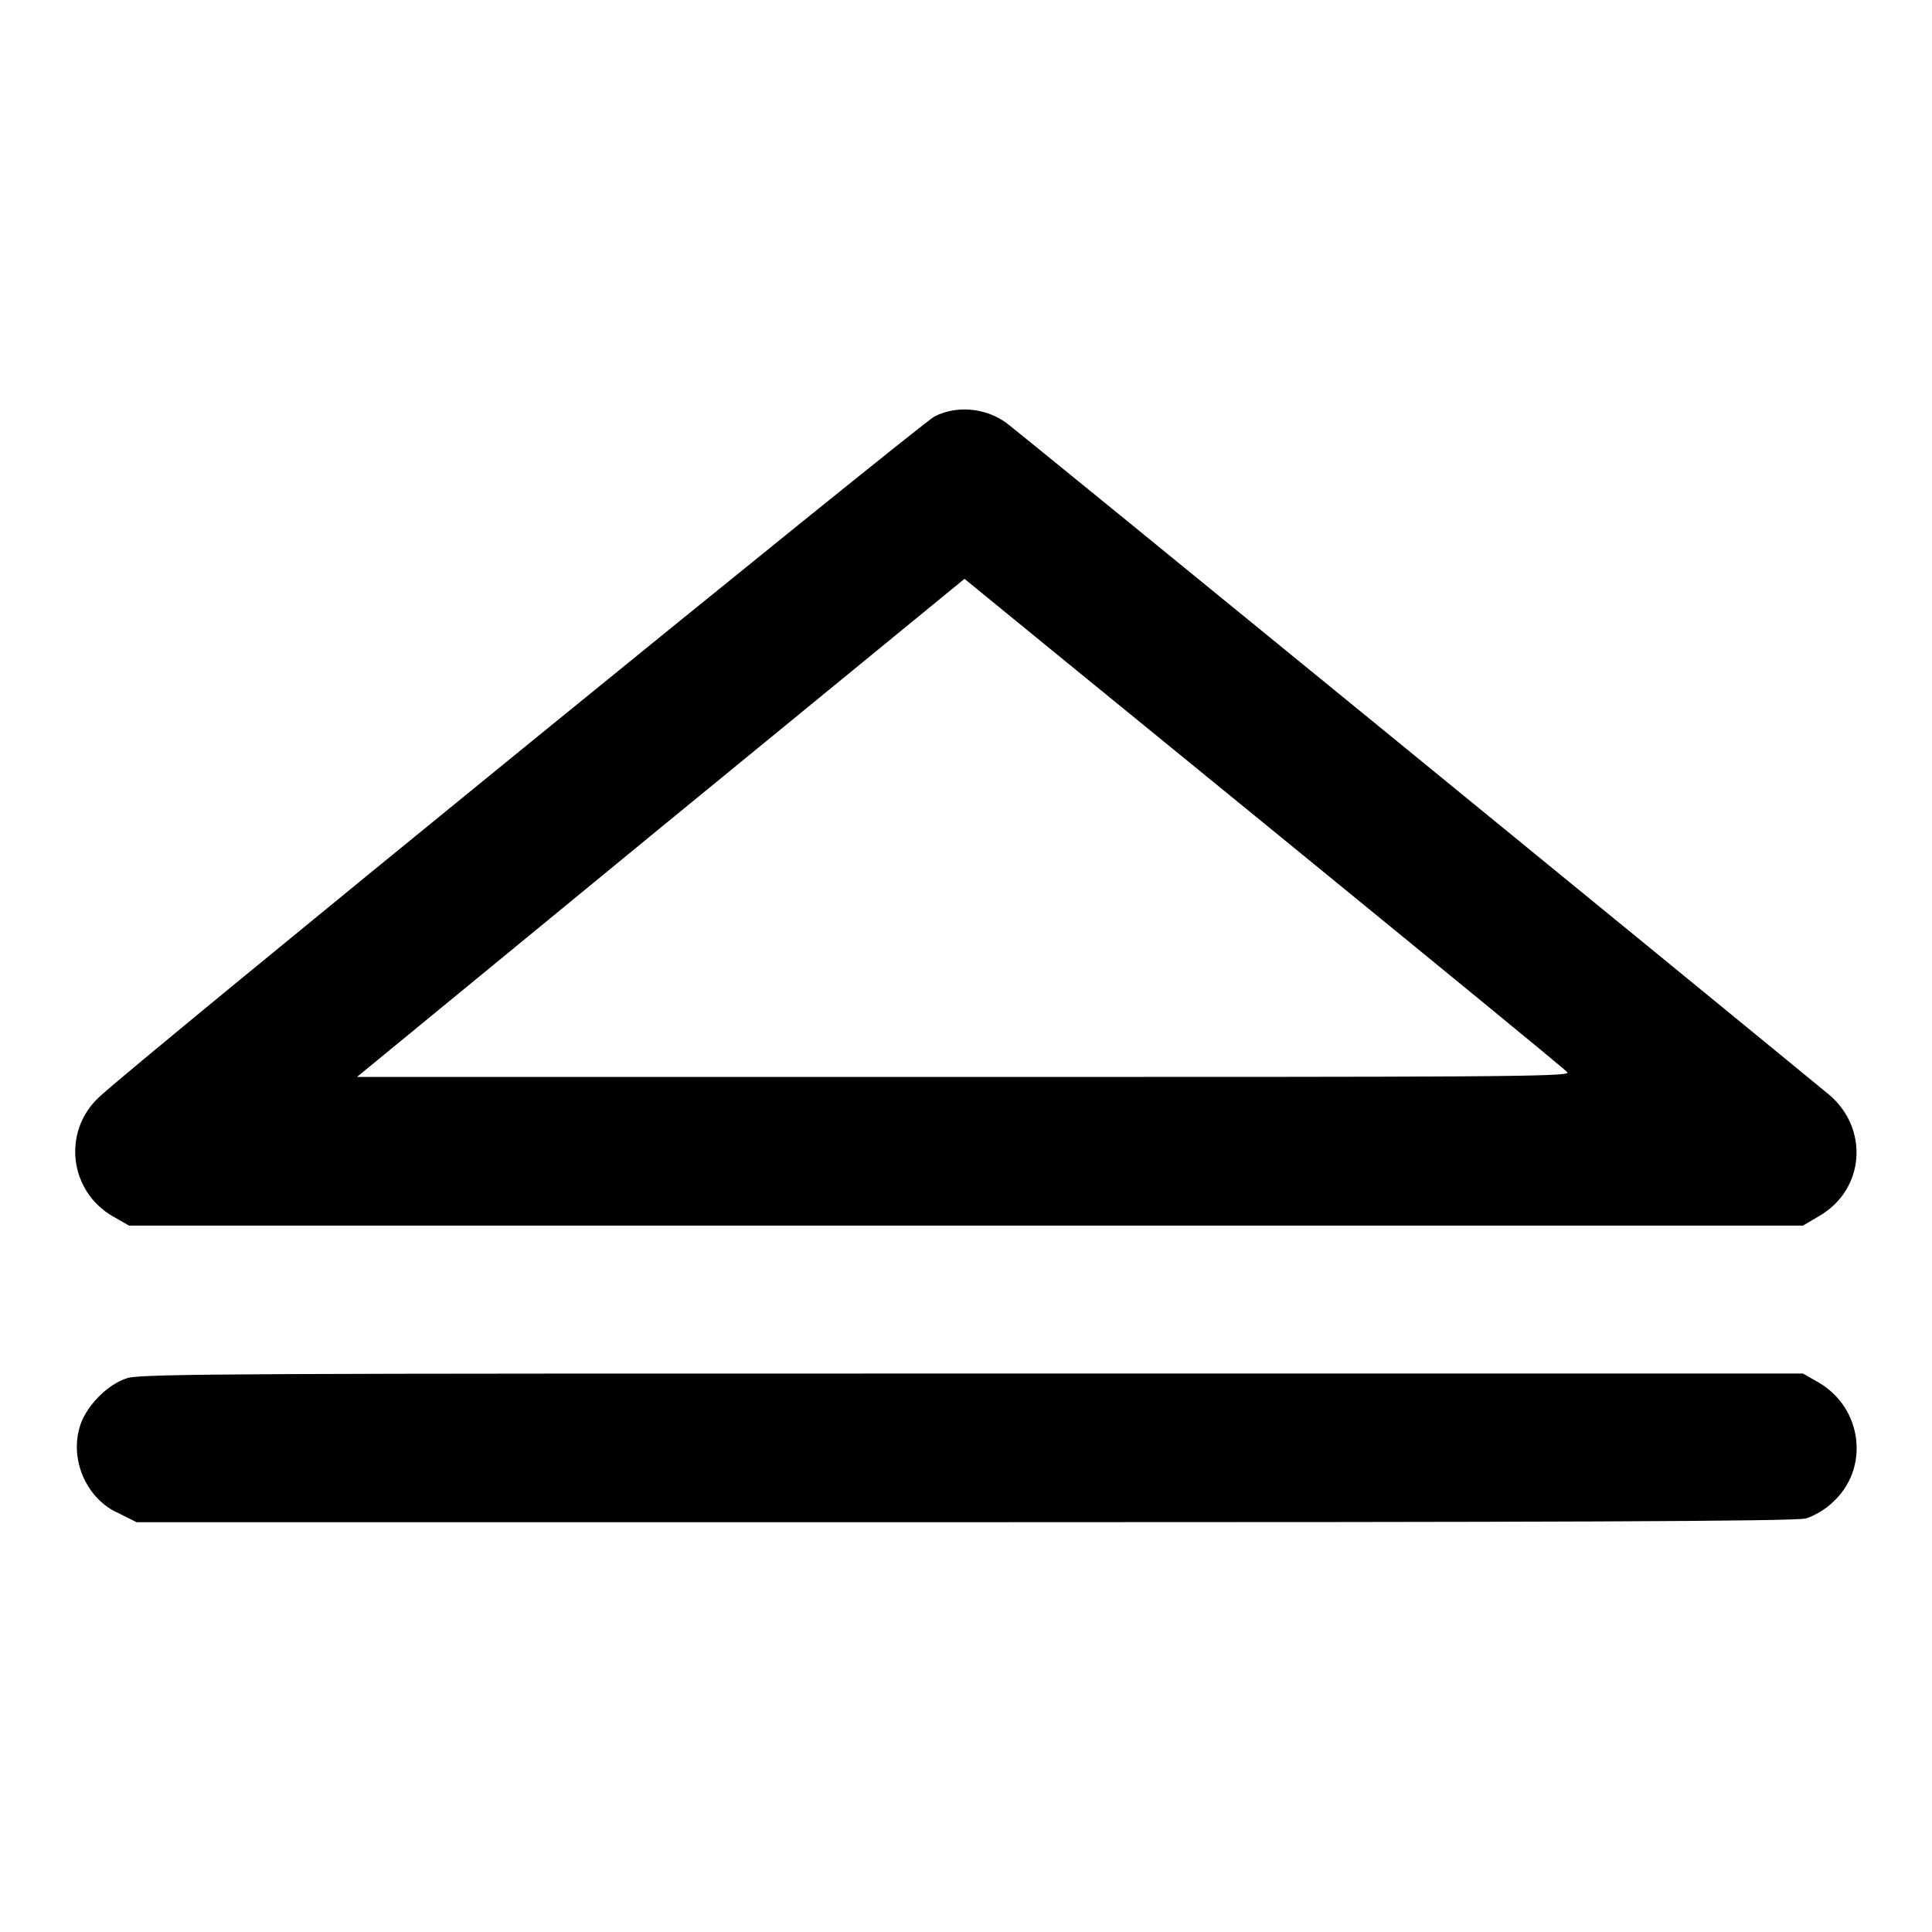 <?xml version="1.0" encoding="utf-8"?>
<!-- Svg Vector Icons : http://www.onlinewebfonts.com/icon -->
<!DOCTYPE svg PUBLIC "-//W3C//DTD SVG 1.1//EN" "http://www.w3.org/Graphics/SVG/1.1/DTD/svg11.dtd">
<svg version="1.1" xmlns="http://www.w3.org/2000/svg" xmlns:xlink="http://www.w3.org/1999/xlink" x="0px" y="0px" viewBox="0 0 256 256" enable-background="new 0 0 256 256" xml:space="preserve">
<g><g><g><path fill="#000000" d="M123.8,55.2c-1.9,1-106.7,86.3-110.7,90.2c-4.9,4.6-3.9,12.5,1.9,15.8l2.1,1.2H128h110.9l2.2-1.3c6-3.5,6.6-11.6,1.2-16.1c-17.5-14.4-107.6-88-109-89C130.5,54,126.7,53.7,123.8,55.2z M167.5,109.1c21.8,17.8,39.9,32.6,40.2,33c0.6,0.6-12.1,0.6-79.9,0.6H47.3l40.2-33c22.1-18.1,40.3-33,40.3-33C127.9,76.8,145.8,91.4,167.5,109.1z"/><path fill="#000000" d="M16.9,182.6c-2.7,0.8-5.7,3.9-6.4,6.7c-1.2,4.4,1.1,9.4,5.2,11.2l2.4,1.2h109.7c75.9,0,110.3-0.1,111.5-0.5c1-0.3,2.6-1.2,3.5-2.1c5-4.5,4-12.5-1.8-15.9l-2.1-1.2L128.9,182C34.9,182,18.7,182,16.9,182.6z"/></g></g></g>
</svg>